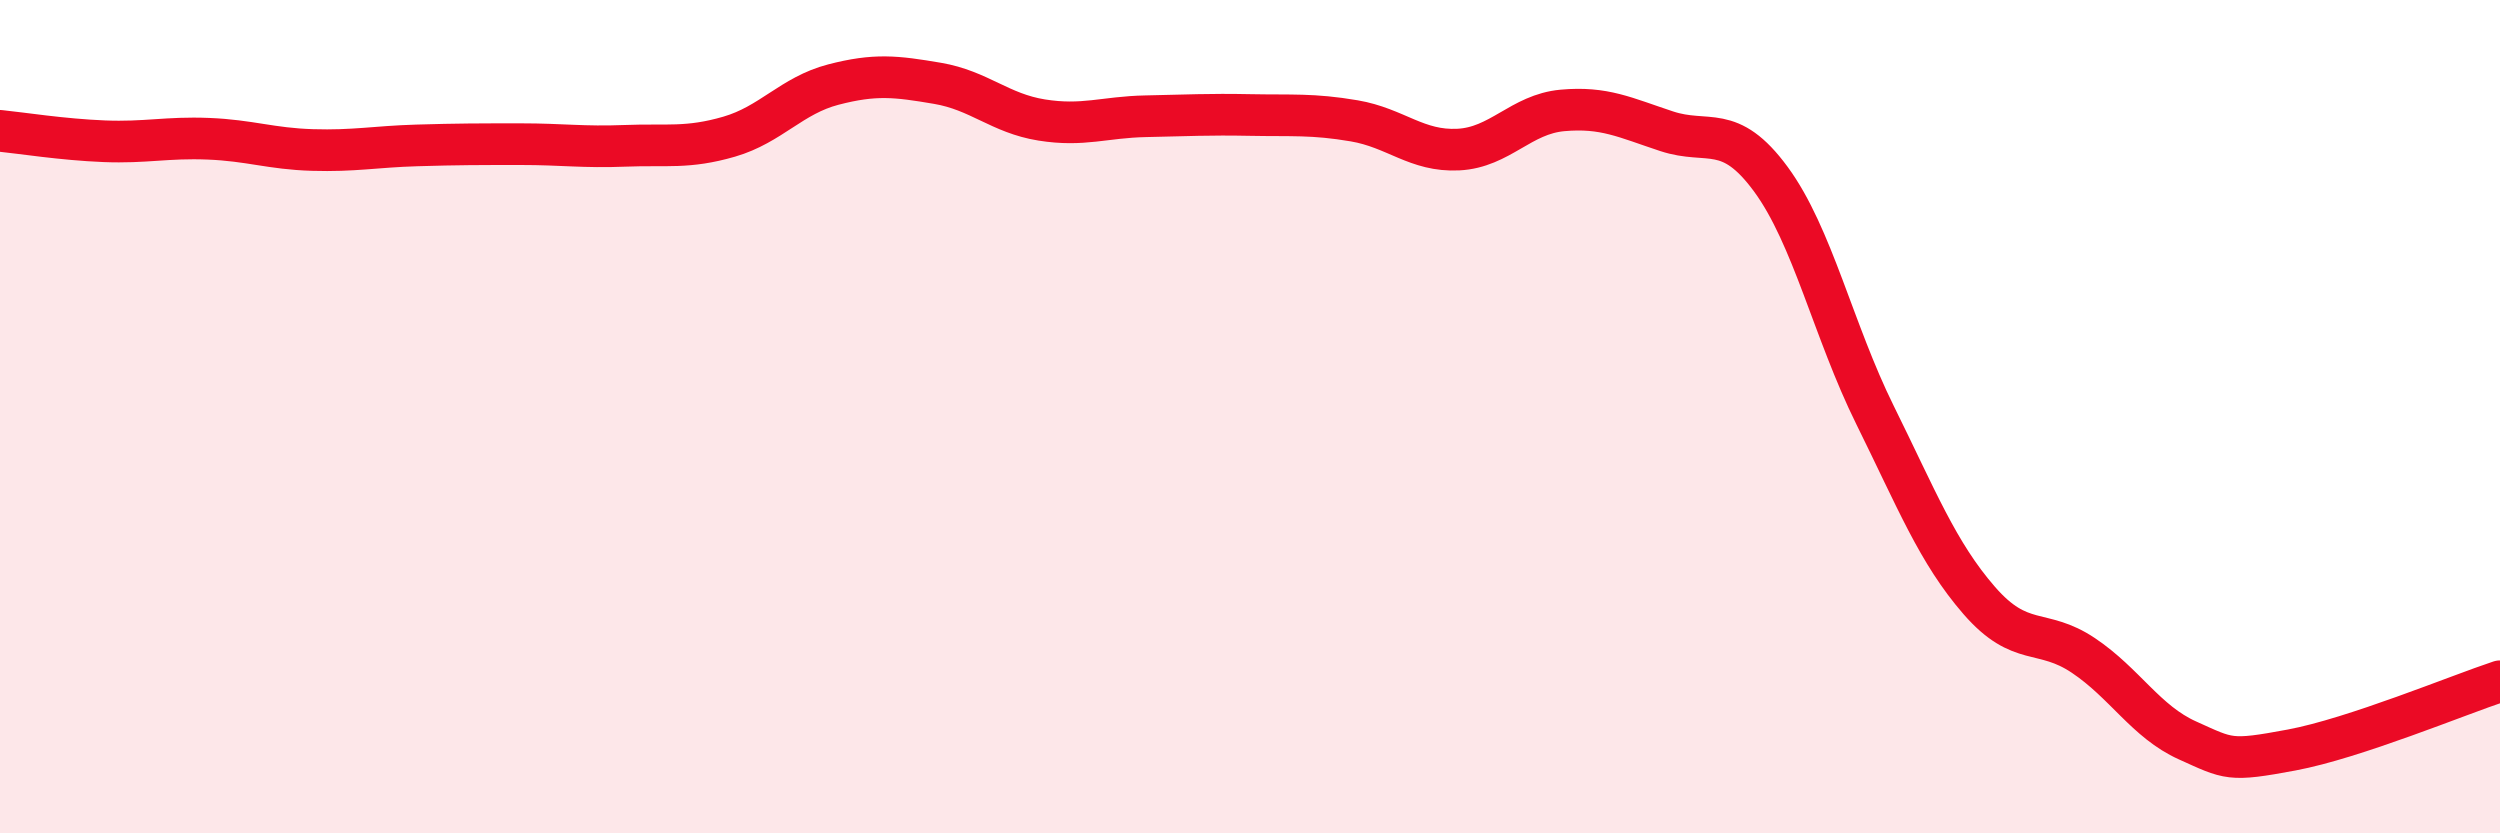 
    <svg width="60" height="20" viewBox="0 0 60 20" xmlns="http://www.w3.org/2000/svg">
      <path
        d="M 0,3.14 C 0.5,3.19 1.5,3.35 2.5,3.39 C 3.5,3.43 4,3.29 5,3.33 C 6,3.37 6.5,3.57 7.5,3.6 C 8.5,3.63 9,3.52 10,3.49 C 11,3.46 11.5,3.46 12.5,3.46 C 13.5,3.46 14,3.54 15,3.5 C 16,3.46 16.5,3.57 17.5,3.28 C 18.5,2.99 19,2.29 20,2.03 C 21,1.77 21.5,1.83 22.5,2 C 23.5,2.17 24,2.72 25,2.88 C 26,3.04 26.5,2.81 27.5,2.79 C 28.5,2.77 29,2.74 30,2.76 C 31,2.78 31.5,2.73 32.5,2.9 C 33.5,3.07 34,3.64 35,3.59 C 36,3.54 36.5,2.74 37.5,2.65 C 38.5,2.56 39,2.82 40,3.15 C 41,3.48 41.5,2.94 42.5,4.3 C 43.5,5.66 44,7.94 45,9.96 C 46,11.98 46.5,13.26 47.5,14.41 C 48.5,15.56 49,15.06 50,15.73 C 51,16.4 51.5,17.32 52.5,17.77 C 53.5,18.22 53.5,18.28 55,18 C 56.5,17.72 59,16.68 60,16.35L60 20L0 20Z"
        fill="#EB0A25"
        opacity="0.1"
        stroke-linecap="round"
        stroke-linejoin="round"
      />
      <path
        d="M 0,3.14 C 0.5,3.19 1.5,3.35 2.5,3.39 C 3.5,3.43 4,3.29 5,3.33 C 6,3.37 6.5,3.57 7.5,3.6 C 8.5,3.63 9,3.52 10,3.49 C 11,3.46 11.5,3.46 12.5,3.46 C 13.5,3.46 14,3.54 15,3.5 C 16,3.46 16.5,3.57 17.5,3.28 C 18.5,2.99 19,2.29 20,2.03 C 21,1.77 21.5,1.83 22.5,2 C 23.5,2.17 24,2.72 25,2.88 C 26,3.04 26.5,2.81 27.5,2.79 C 28.5,2.77 29,2.74 30,2.76 C 31,2.78 31.5,2.73 32.5,2.9 C 33.5,3.07 34,3.64 35,3.59 C 36,3.54 36.5,2.74 37.5,2.65 C 38.5,2.56 39,2.82 40,3.15 C 41,3.48 41.5,2.94 42.5,4.3 C 43.5,5.66 44,7.94 45,9.96 C 46,11.98 46.5,13.26 47.5,14.41 C 48.5,15.56 49,15.06 50,15.73 C 51,16.4 51.5,17.32 52.5,17.77 C 53.5,18.22 53.5,18.28 55,18 C 56.5,17.72 59,16.68 60,16.35"
        stroke="#EB0A25"
        stroke-width="1"
        fill="none"
        stroke-linecap="round"
        stroke-linejoin="round"
      />
    </svg>
  
